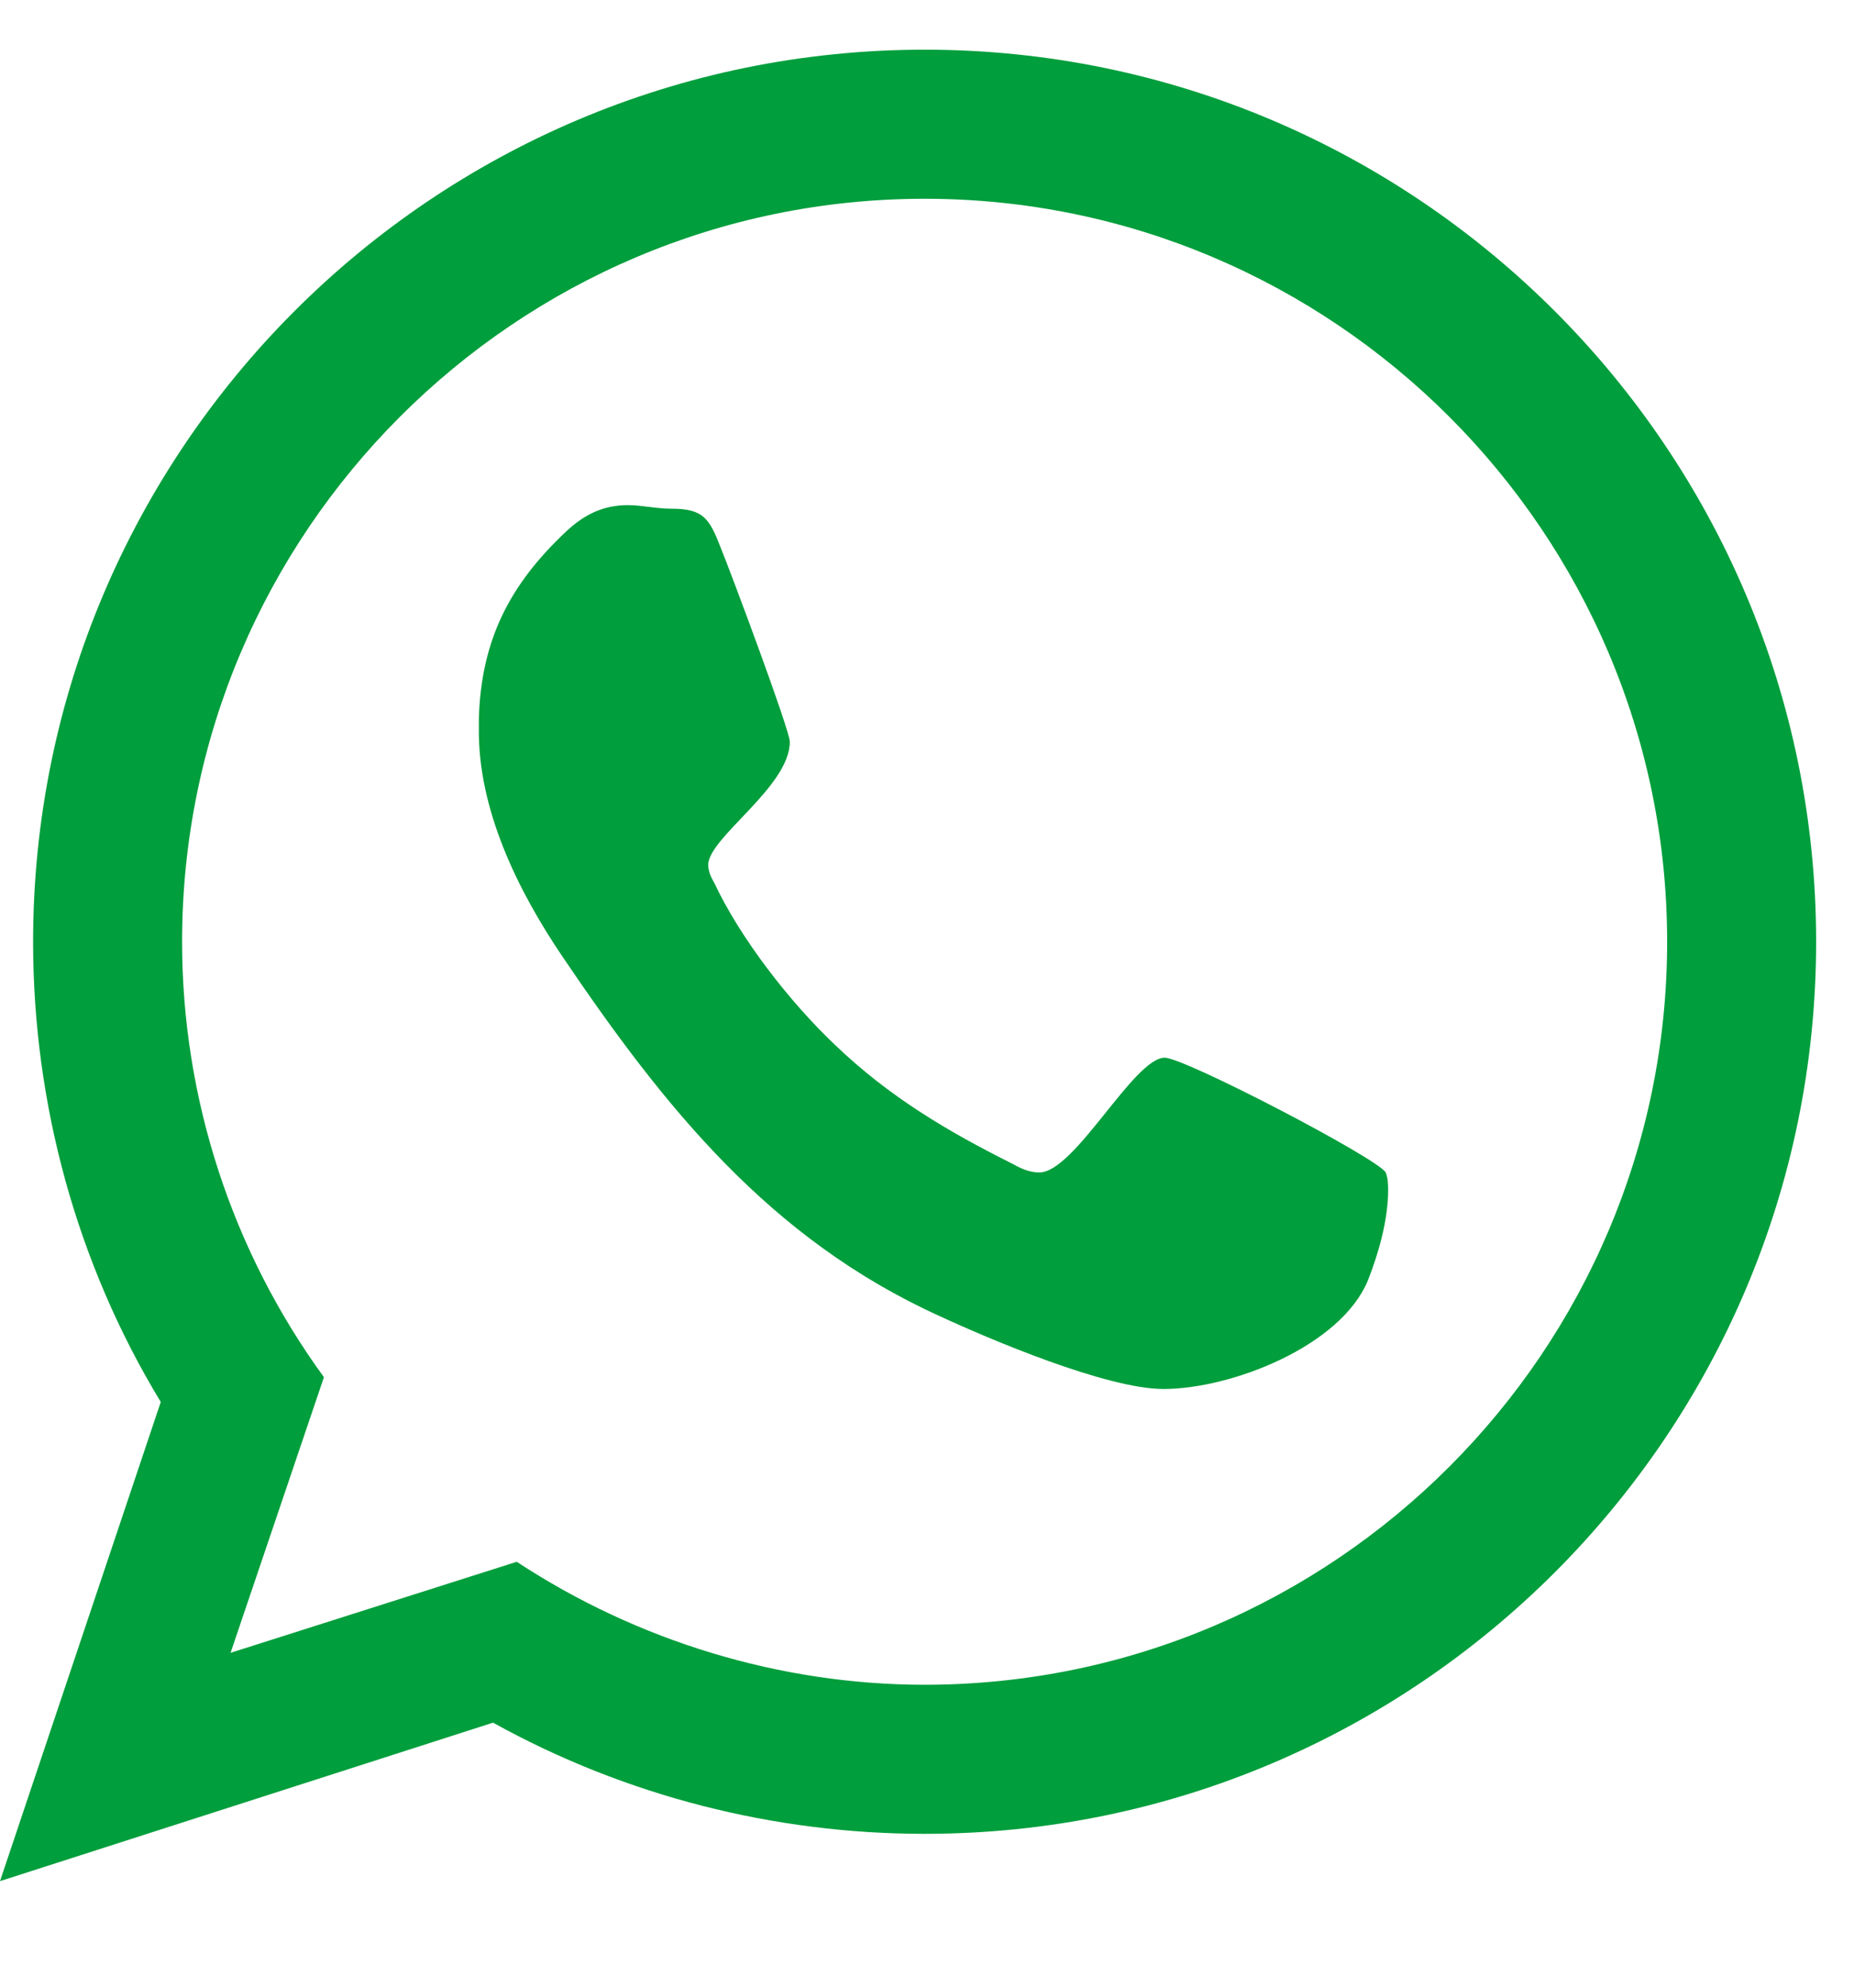 <svg width="14" height="15" viewBox="0 0 14 15" fill="none" xmlns="http://www.w3.org/2000/svg">
<path d="M8.795 7.982C8.562 7.982 8.116 8.848 7.848 8.848C7.777 8.848 7.714 8.821 7.652 8.786C7.152 8.536 6.714 8.277 6.304 7.884C5.964 7.562 5.589 7.08 5.393 6.661C5.366 6.616 5.348 6.571 5.348 6.527C5.348 6.321 5.964 5.938 5.964 5.598C5.964 5.509 5.509 4.295 5.446 4.143C5.357 3.911 5.312 3.839 5.071 3.839C4.955 3.839 4.848 3.812 4.741 3.812C4.554 3.812 4.411 3.884 4.277 4.009C3.848 4.411 3.634 4.83 3.616 5.42V5.491C3.607 6.107 3.911 6.723 4.25 7.223C5.018 8.357 5.812 9.348 7.089 9.929C7.473 10.107 8.357 10.482 8.786 10.482C9.295 10.482 10.125 10.161 10.33 9.661C10.411 9.455 10.482 9.205 10.482 8.982C10.482 8.946 10.482 8.893 10.464 8.848C10.402 8.741 8.946 7.982 8.795 7.982ZM6.982 12.714C5.893 12.714 4.812 12.384 3.902 11.786L1.741 12.473L2.446 10.393C1.75 9.438 1.375 8.286 1.375 7.107C1.375 4.018 3.893 1.5 6.982 1.5C10.071 1.5 12.589 4.018 12.589 7.107C12.589 10.196 10.071 12.714 6.982 12.714ZM6.982 0.375C3.268 0.375 0.25 3.393 0.25 7.107C0.25 8.33 0.58 9.536 1.214 10.58L0 14.196L3.723 13C4.723 13.554 5.848 13.839 6.982 13.839C10.696 13.839 13.714 10.821 13.714 7.107C13.714 3.393 10.696 0.375 6.982 0.375Z" fill="#009E3C"/>
</svg>
